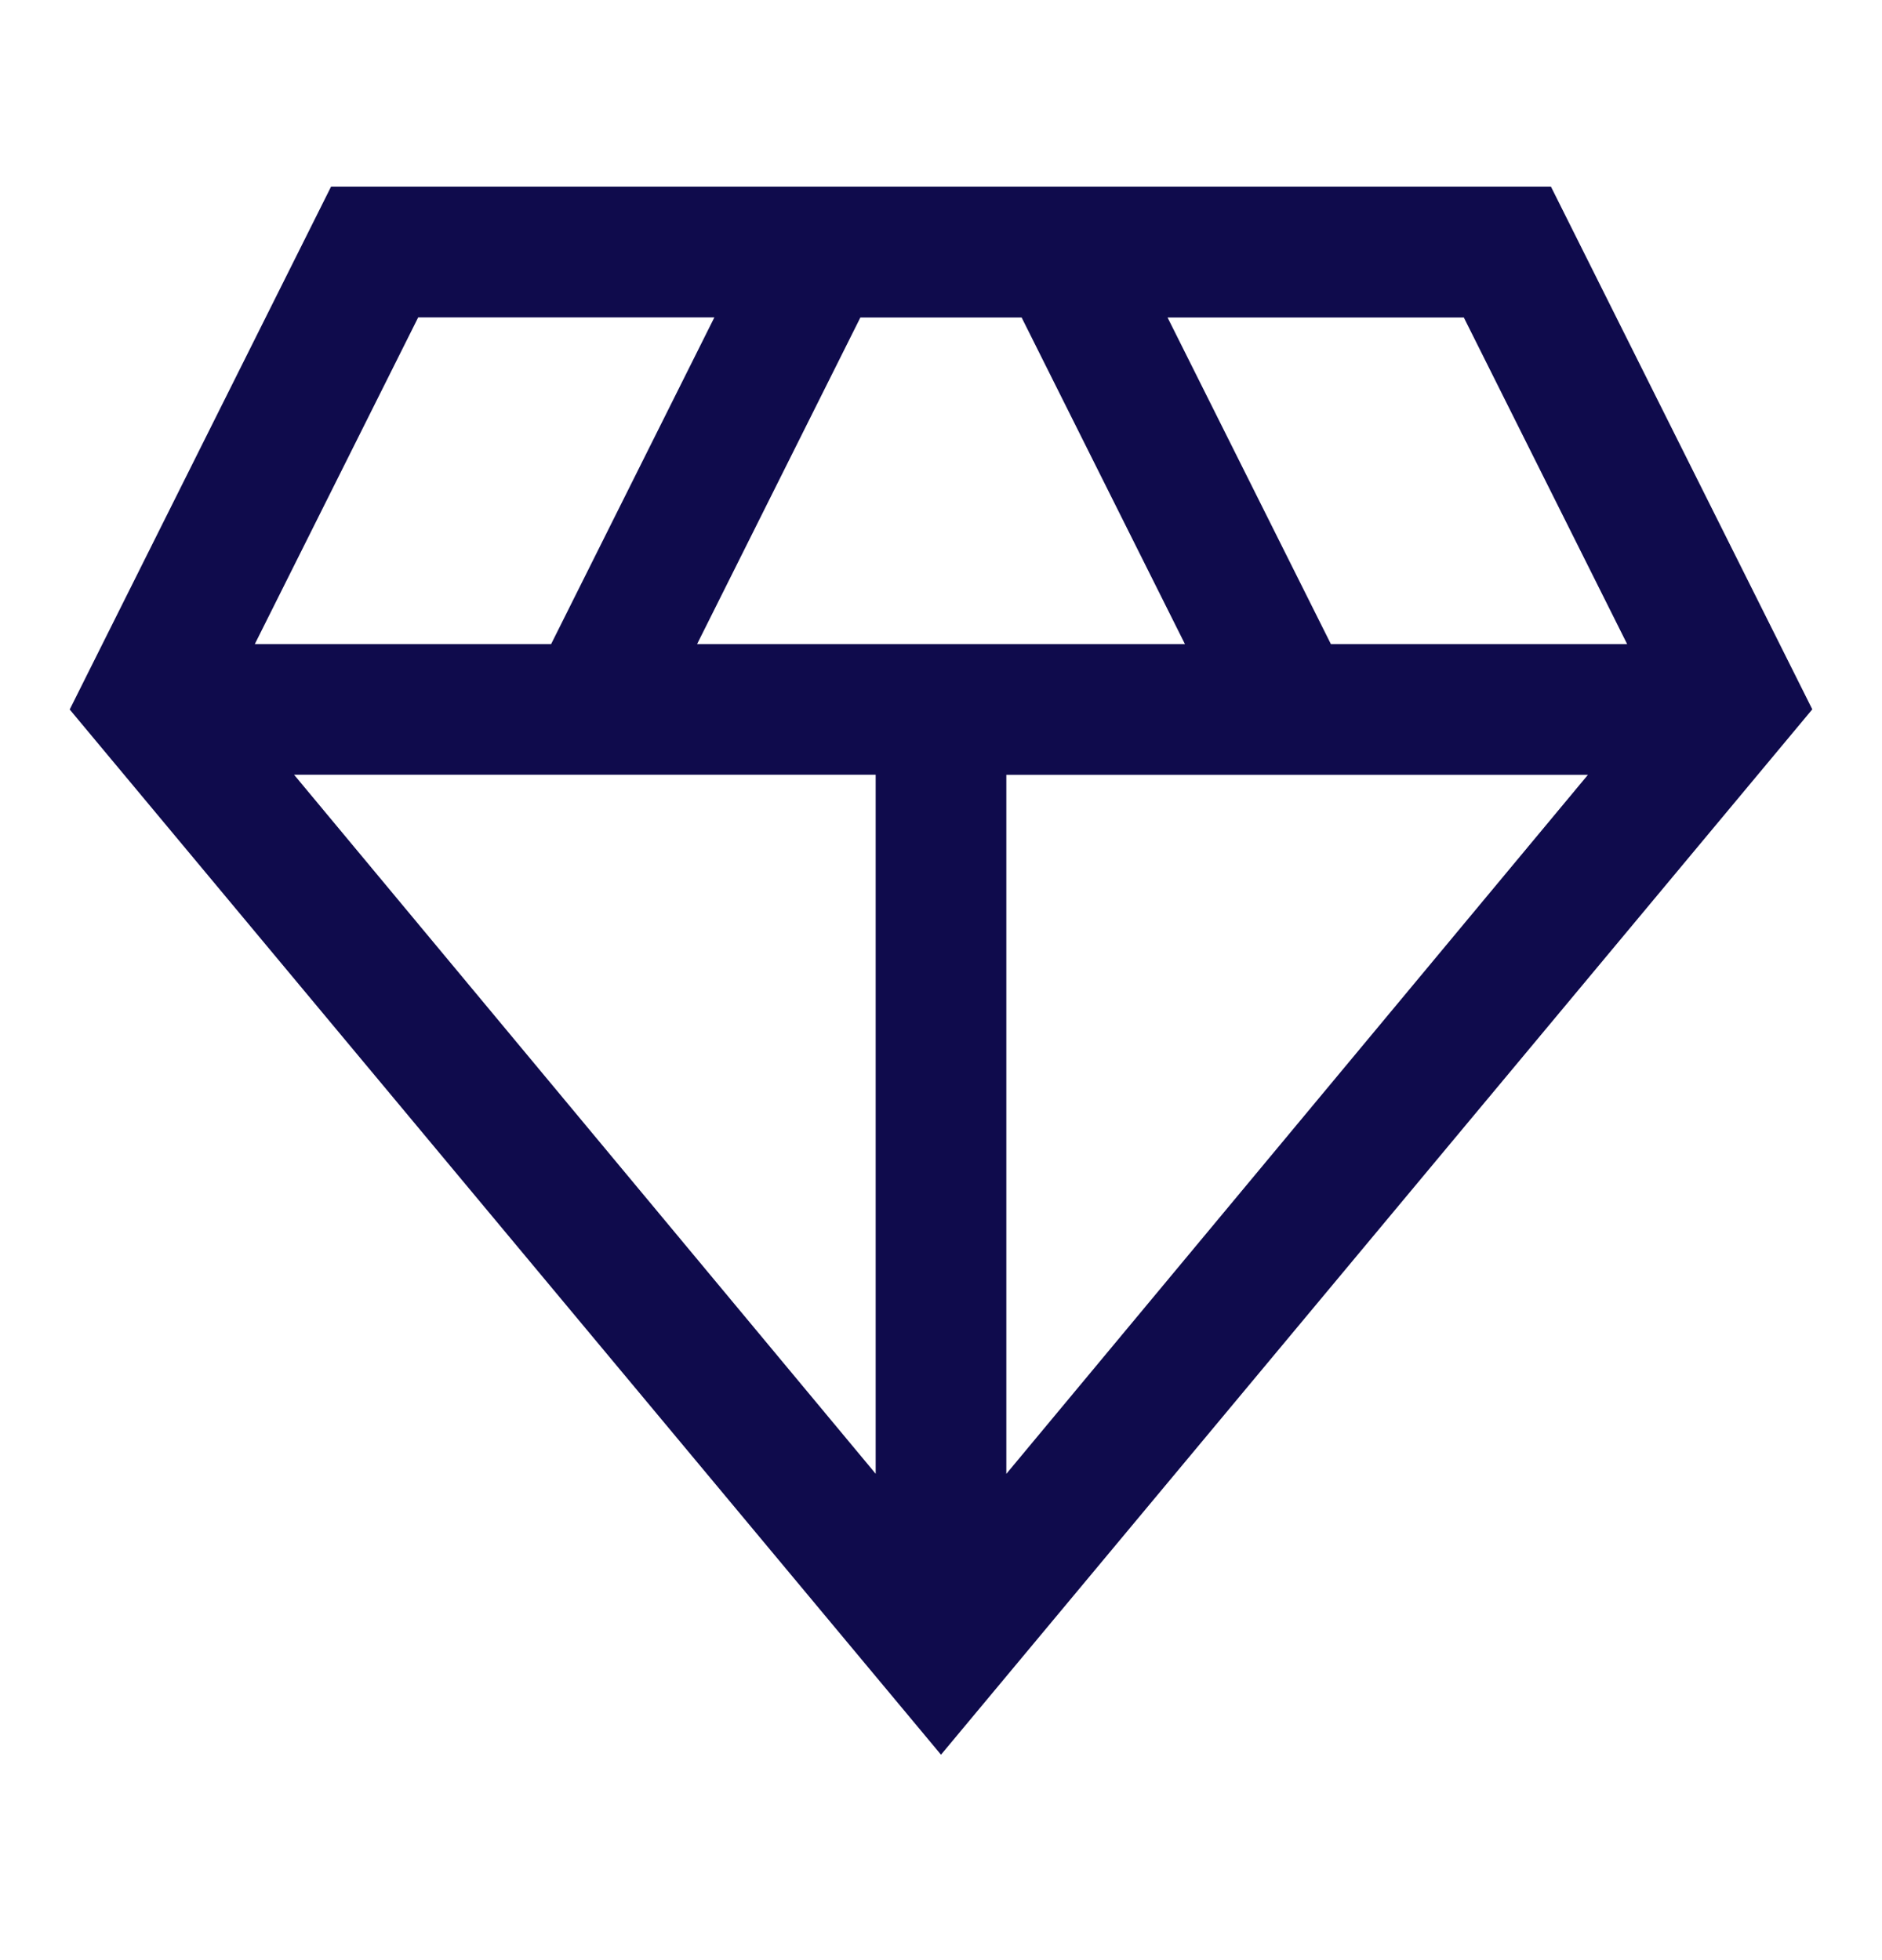 <svg width="24" height="25" fill="none" xmlns="http://www.w3.org/2000/svg"><path d="M12 22.38L.889 9.049 4.222 2.38h15.556l3.333 6.667L12 22.38zM8.889 8.215h6.222l-2.083-4.166h-2.056L8.89 8.214zm2.278 10.583V9.881H3.75l7.417 8.916zm1.666 0l7.417-8.916h-7.417v8.916zm4.14-10.583h3.777l-2.083-4.166h-3.778l2.083 4.166zm-13.723 0h3.778L9.11 4.048H5.333L3.25 8.214z" fill="#0F0B4C"/></svg>